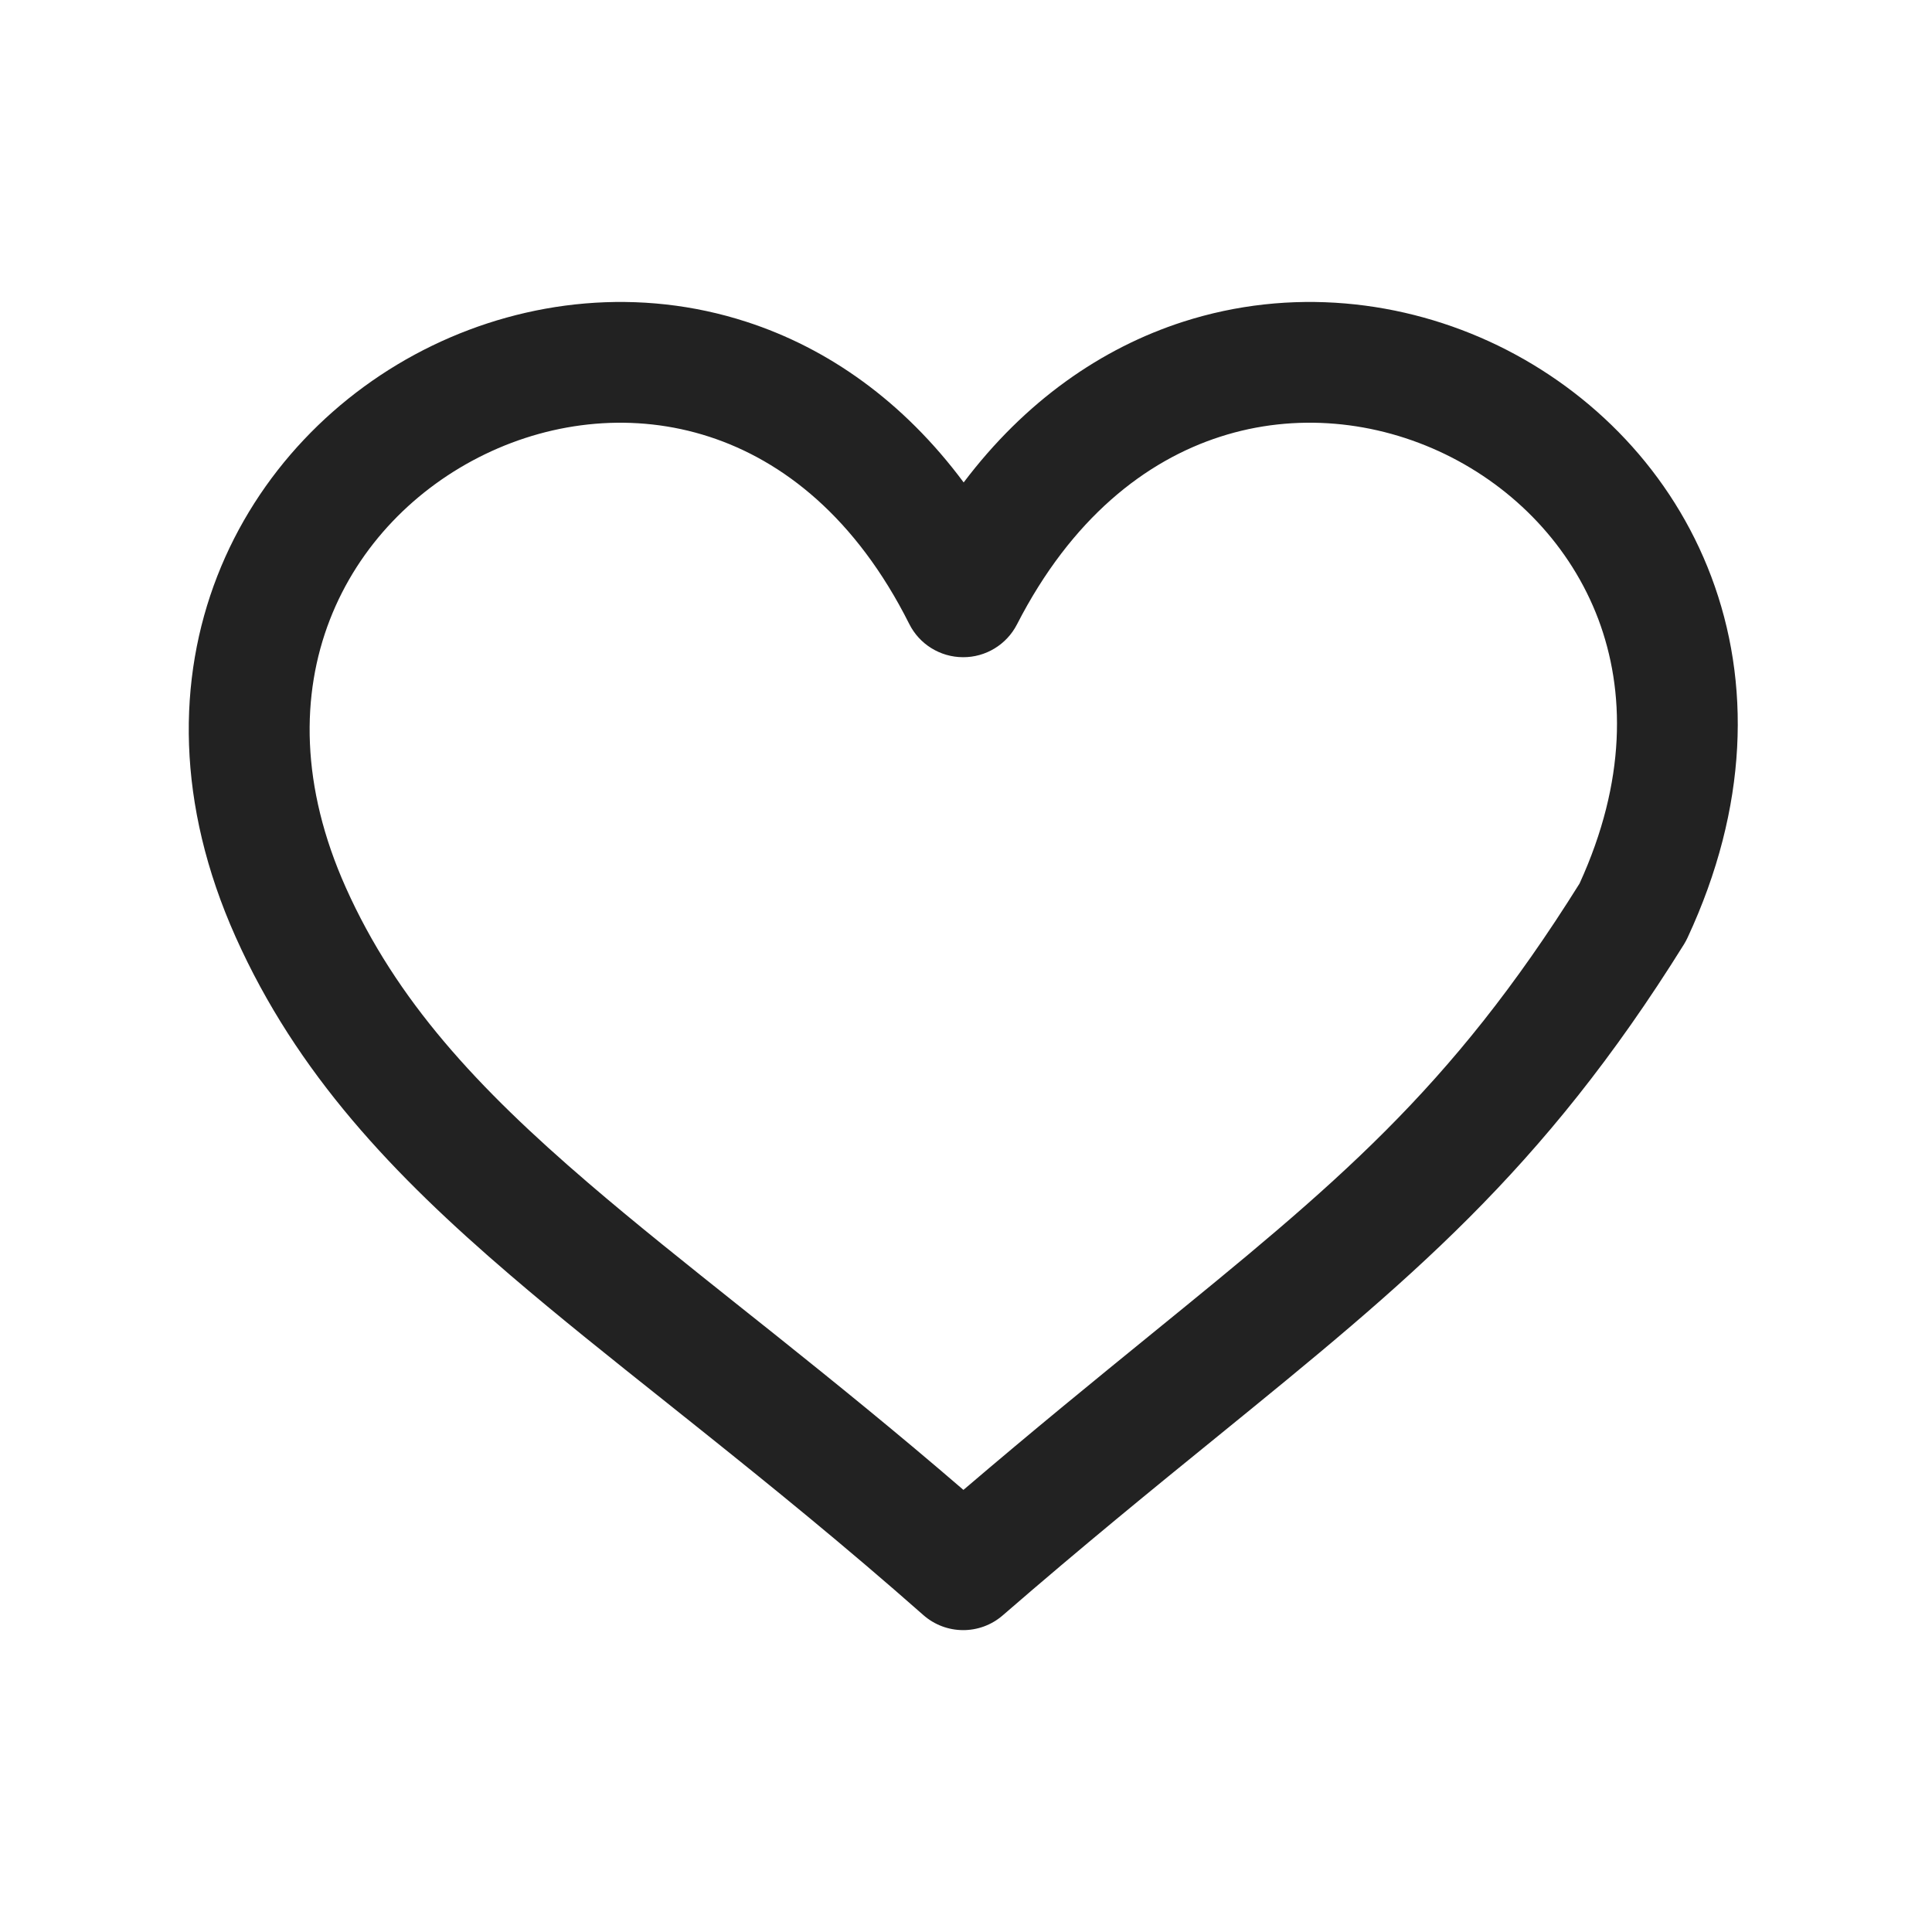 <svg width="24" height="24" viewBox="0 0 24 24" fill="none" xmlns="http://www.w3.org/2000/svg">
<path fill-rule="evenodd" clip-rule="evenodd" d="M6.024 5.643C4.318 6.469 3.168 8.507 4.296 11.026C4.923 12.427 5.923 13.508 7.31 14.697C7.888 15.193 8.52 15.696 9.215 16.25C9.357 16.363 9.503 16.479 9.651 16.597C10.371 17.173 11.147 17.8 11.968 18.508C12.844 17.76 13.612 17.135 14.301 16.574C16.584 14.716 18.007 13.558 19.622 10.975C20.204 9.701 20.189 8.581 19.855 7.692C19.512 6.783 18.814 6.061 17.954 5.643C17.094 5.226 16.093 5.123 15.158 5.425C14.232 5.723 13.31 6.436 12.633 7.757C12.504 8.008 12.244 8.166 11.962 8.164C11.679 8.163 11.421 8.003 11.295 7.751C10.633 6.431 9.725 5.722 8.81 5.425C7.884 5.124 6.888 5.225 6.024 5.643ZM11.971 5.993C11.22 4.983 10.285 4.326 9.274 3.998C7.947 3.567 6.551 3.722 5.371 4.293C2.989 5.446 1.444 8.325 2.927 11.639C3.688 13.339 4.883 14.593 6.334 15.836C6.934 16.351 7.592 16.875 8.287 17.428C8.428 17.541 8.57 17.654 8.714 17.769C9.572 18.455 10.492 19.2 11.469 20.062C11.751 20.311 12.173 20.313 12.457 20.066C13.45 19.205 14.331 18.488 15.13 17.839C17.499 15.912 19.153 14.566 20.92 11.729C20.936 11.703 20.95 11.676 20.963 11.649C21.72 10.024 21.751 8.471 21.258 7.163C20.77 5.867 19.788 4.866 18.609 4.293C17.429 3.721 16.03 3.568 14.697 3.997C13.68 4.325 12.735 4.982 11.971 5.993Z" fill="#222222"/>
</svg>
